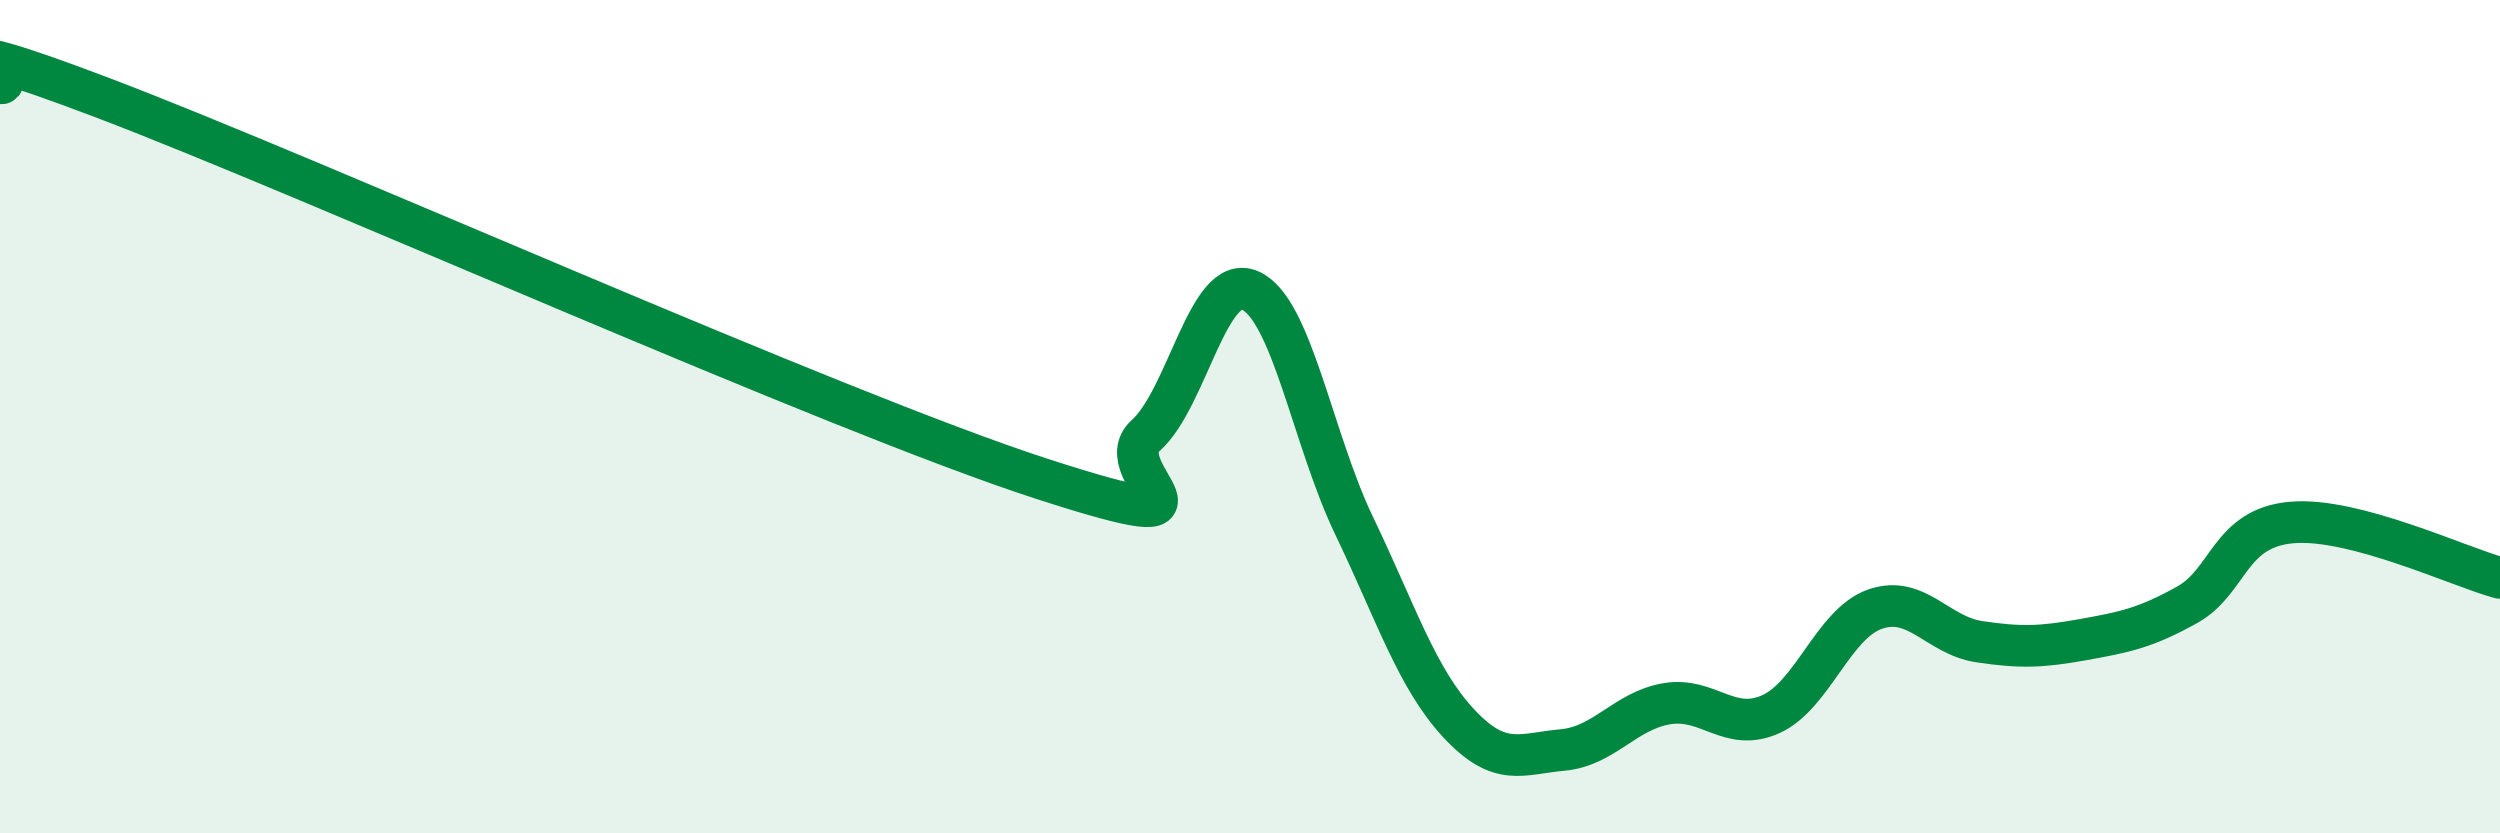 
    <svg width="60" height="20" viewBox="0 0 60 20" xmlns="http://www.w3.org/2000/svg">
      <path
        d="M 0,2 C 0.5,2.07 -2.5,0.46 2.5,2.36 C 7.5,4.26 20,9.87 25,11.49 C 30,13.11 26.5,11.35 27.5,10.45 C 28.5,9.55 29,6.54 30,6.97 C 31,7.4 31.5,10.54 32.5,12.62 C 33.5,14.7 34,16.27 35,17.35 C 36,18.43 36.5,18.09 37.5,18 C 38.5,17.91 39,17.06 40,16.89 C 41,16.72 41.5,17.59 42.5,17.14 C 43.5,16.69 44,14.97 45,14.62 C 46,14.27 46.5,15.25 47.5,15.4 C 48.5,15.55 49,15.53 50,15.35 C 51,15.17 51.5,15.07 52.5,14.51 C 53.5,13.95 53.5,12.67 55,12.54 C 56.5,12.41 59,13.6 60,13.87L60 20L0 20Z"
        fill="#008740"
        opacity="0.1"
        stroke-linecap="round"
        stroke-linejoin="round"
      />
      <path
        d="M 0,2 C 0.5,2.07 -2.5,0.46 2.5,2.36 C 7.5,4.26 20,9.87 25,11.49 C 30,13.11 26.5,11.35 27.5,10.45 C 28.5,9.55 29,6.54 30,6.97 C 31,7.4 31.5,10.54 32.5,12.62 C 33.5,14.7 34,16.27 35,17.35 C 36,18.43 36.5,18.09 37.5,18 C 38.5,17.91 39,17.06 40,16.89 C 41,16.72 41.5,17.59 42.5,17.14 C 43.5,16.69 44,14.97 45,14.62 C 46,14.27 46.5,15.25 47.5,15.4 C 48.5,15.55 49,15.53 50,15.35 C 51,15.17 51.5,15.07 52.5,14.51 C 53.5,13.95 53.5,12.67 55,12.54 C 56.5,12.41 59,13.6 60,13.87"
        stroke="#008740"
        stroke-width="1"
        fill="none"
        stroke-linecap="round"
        stroke-linejoin="round"
      />
    </svg>
  
